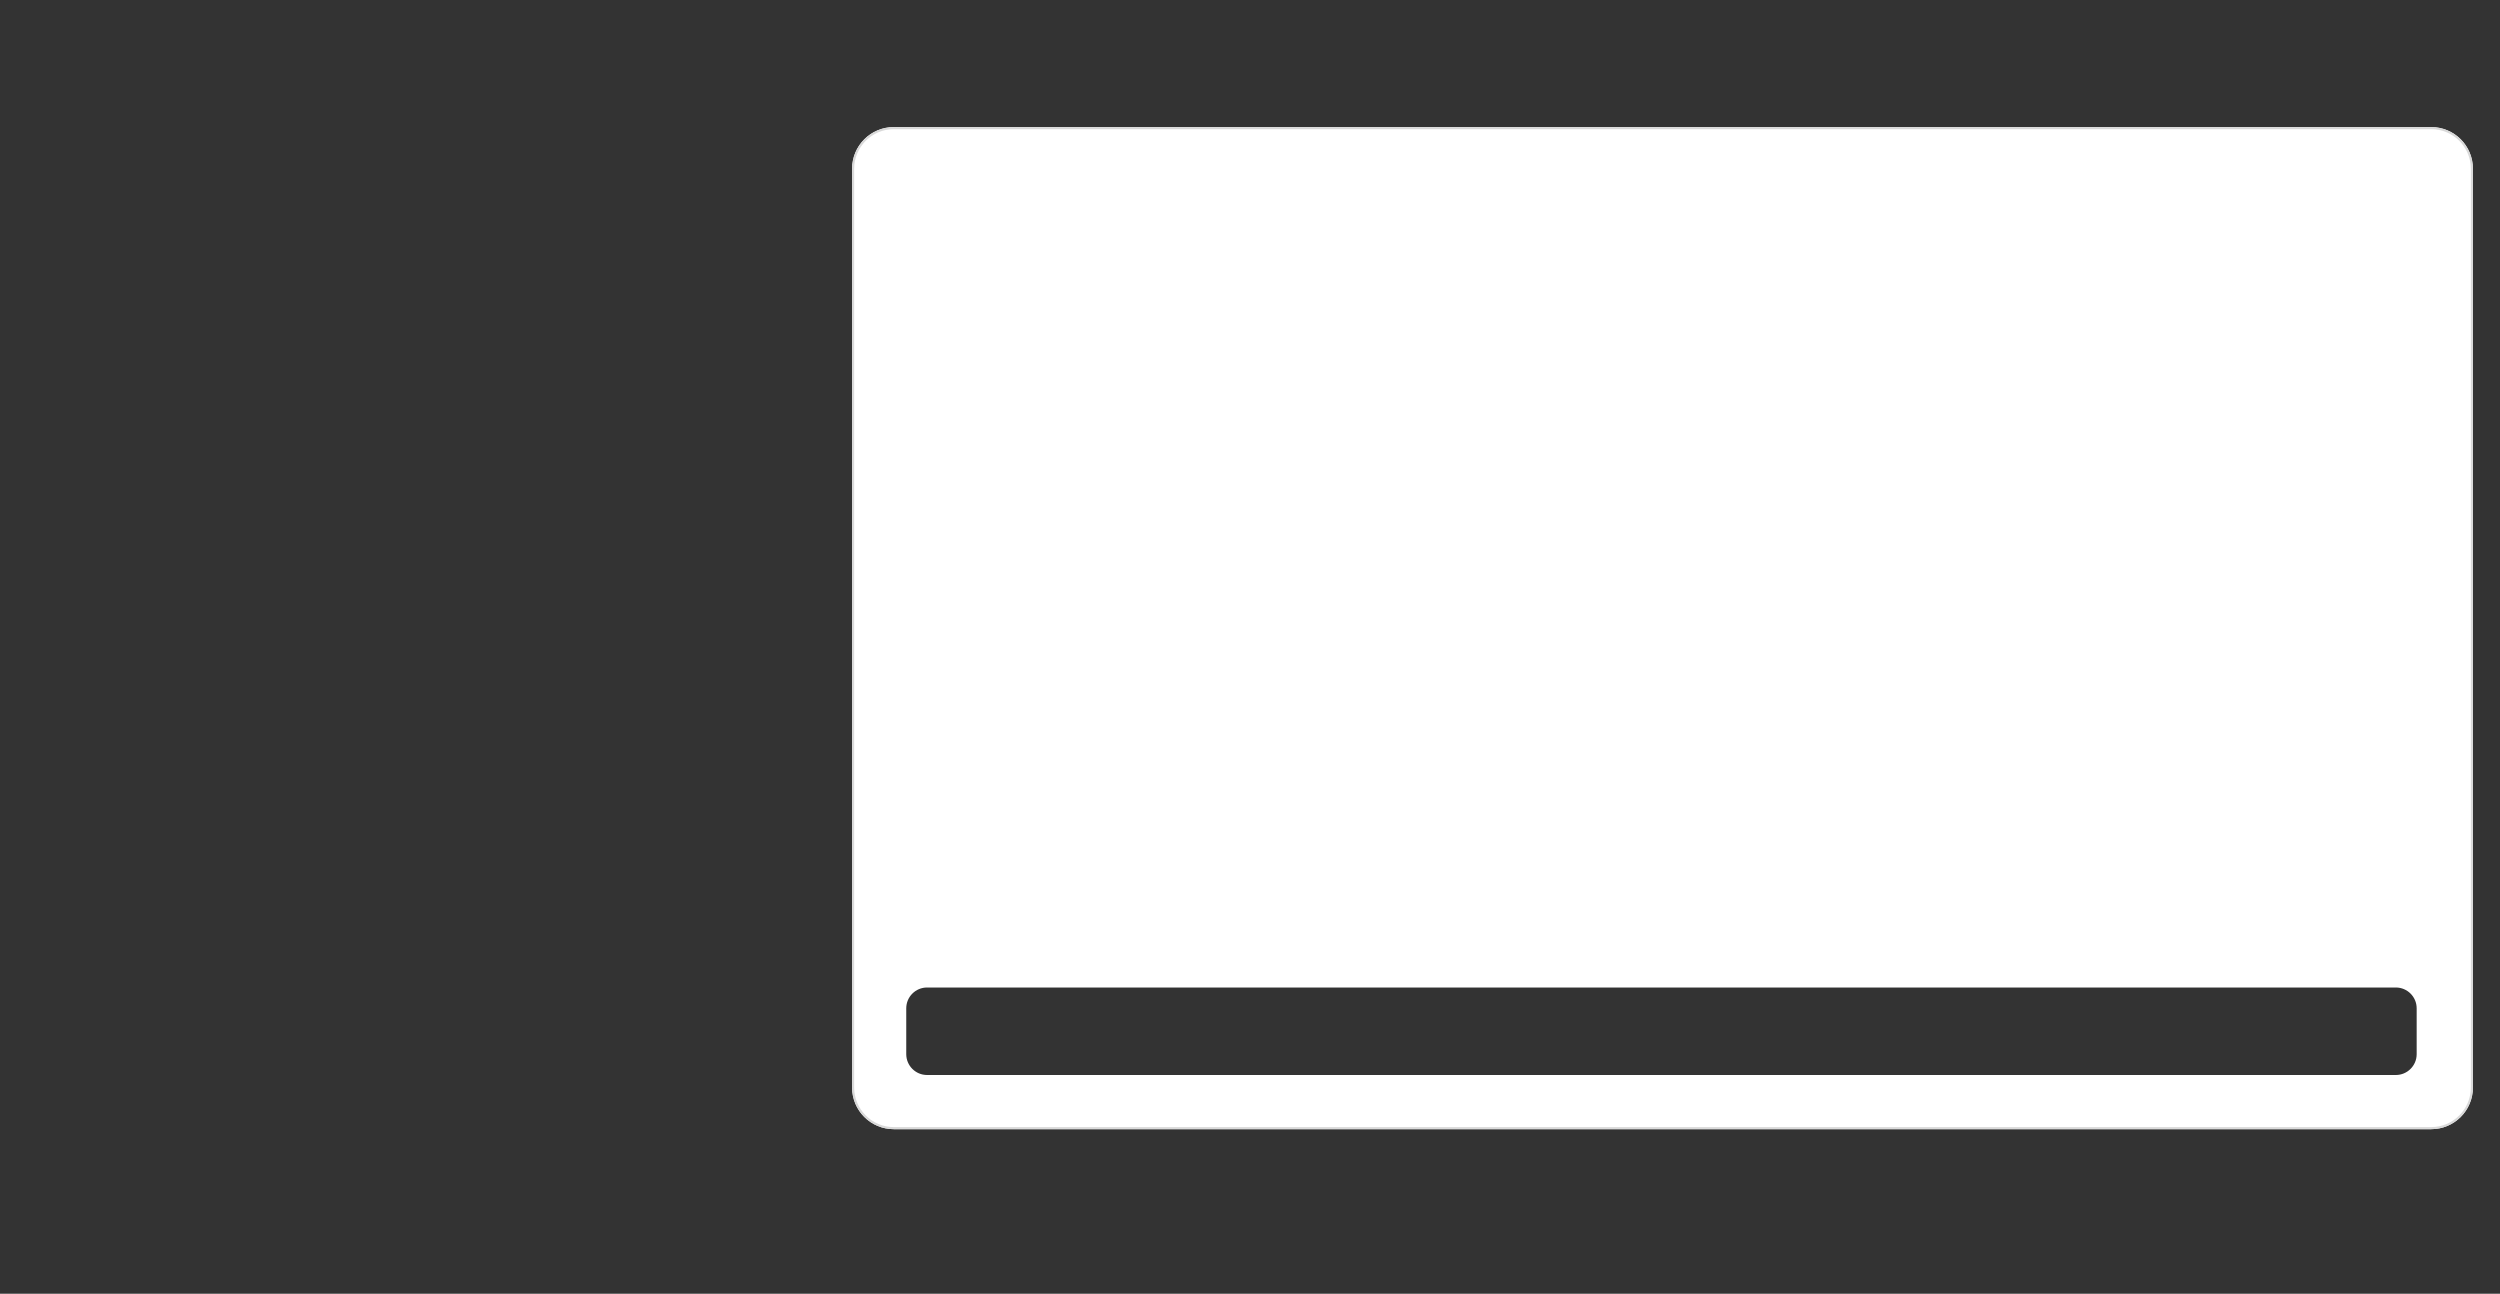 <?xml version="1.0" encoding="UTF-8"?> <svg xmlns="http://www.w3.org/2000/svg" width="1200" height="621" viewBox="0 0 1200 621" fill="none"><rect x="0" y="0" width="1200" height="621" fill="#333333" stroke="none"/><path d="M1167 61C1178.05 61 1187 69.954 1187 81V522C1187 533.046 1178.05 542 1167 542H429C417.954 542 409 533.046 409 522V81C409 69.954 417.954 61 429 61H1167ZM445 474C439.477 474 435 478.477 435 484V506C435 511.523 439.477 516 445 516H1150C1155.52 516 1160 511.523 1160 506V484C1160 478.477 1155.52 474 1150 474H445Z" fill="white"></path><path d="M429 61.5H1167C1177.77 61.5 1186.5 70.23 1186.5 81V522C1186.5 532.77 1177.77 541.5 1167 541.5H429C418.23 541.5 409.5 532.77 409.5 522V81C409.5 70.23 418.23 61.5 429 61.5Z" stroke="#D9D9D9"></path></svg> 